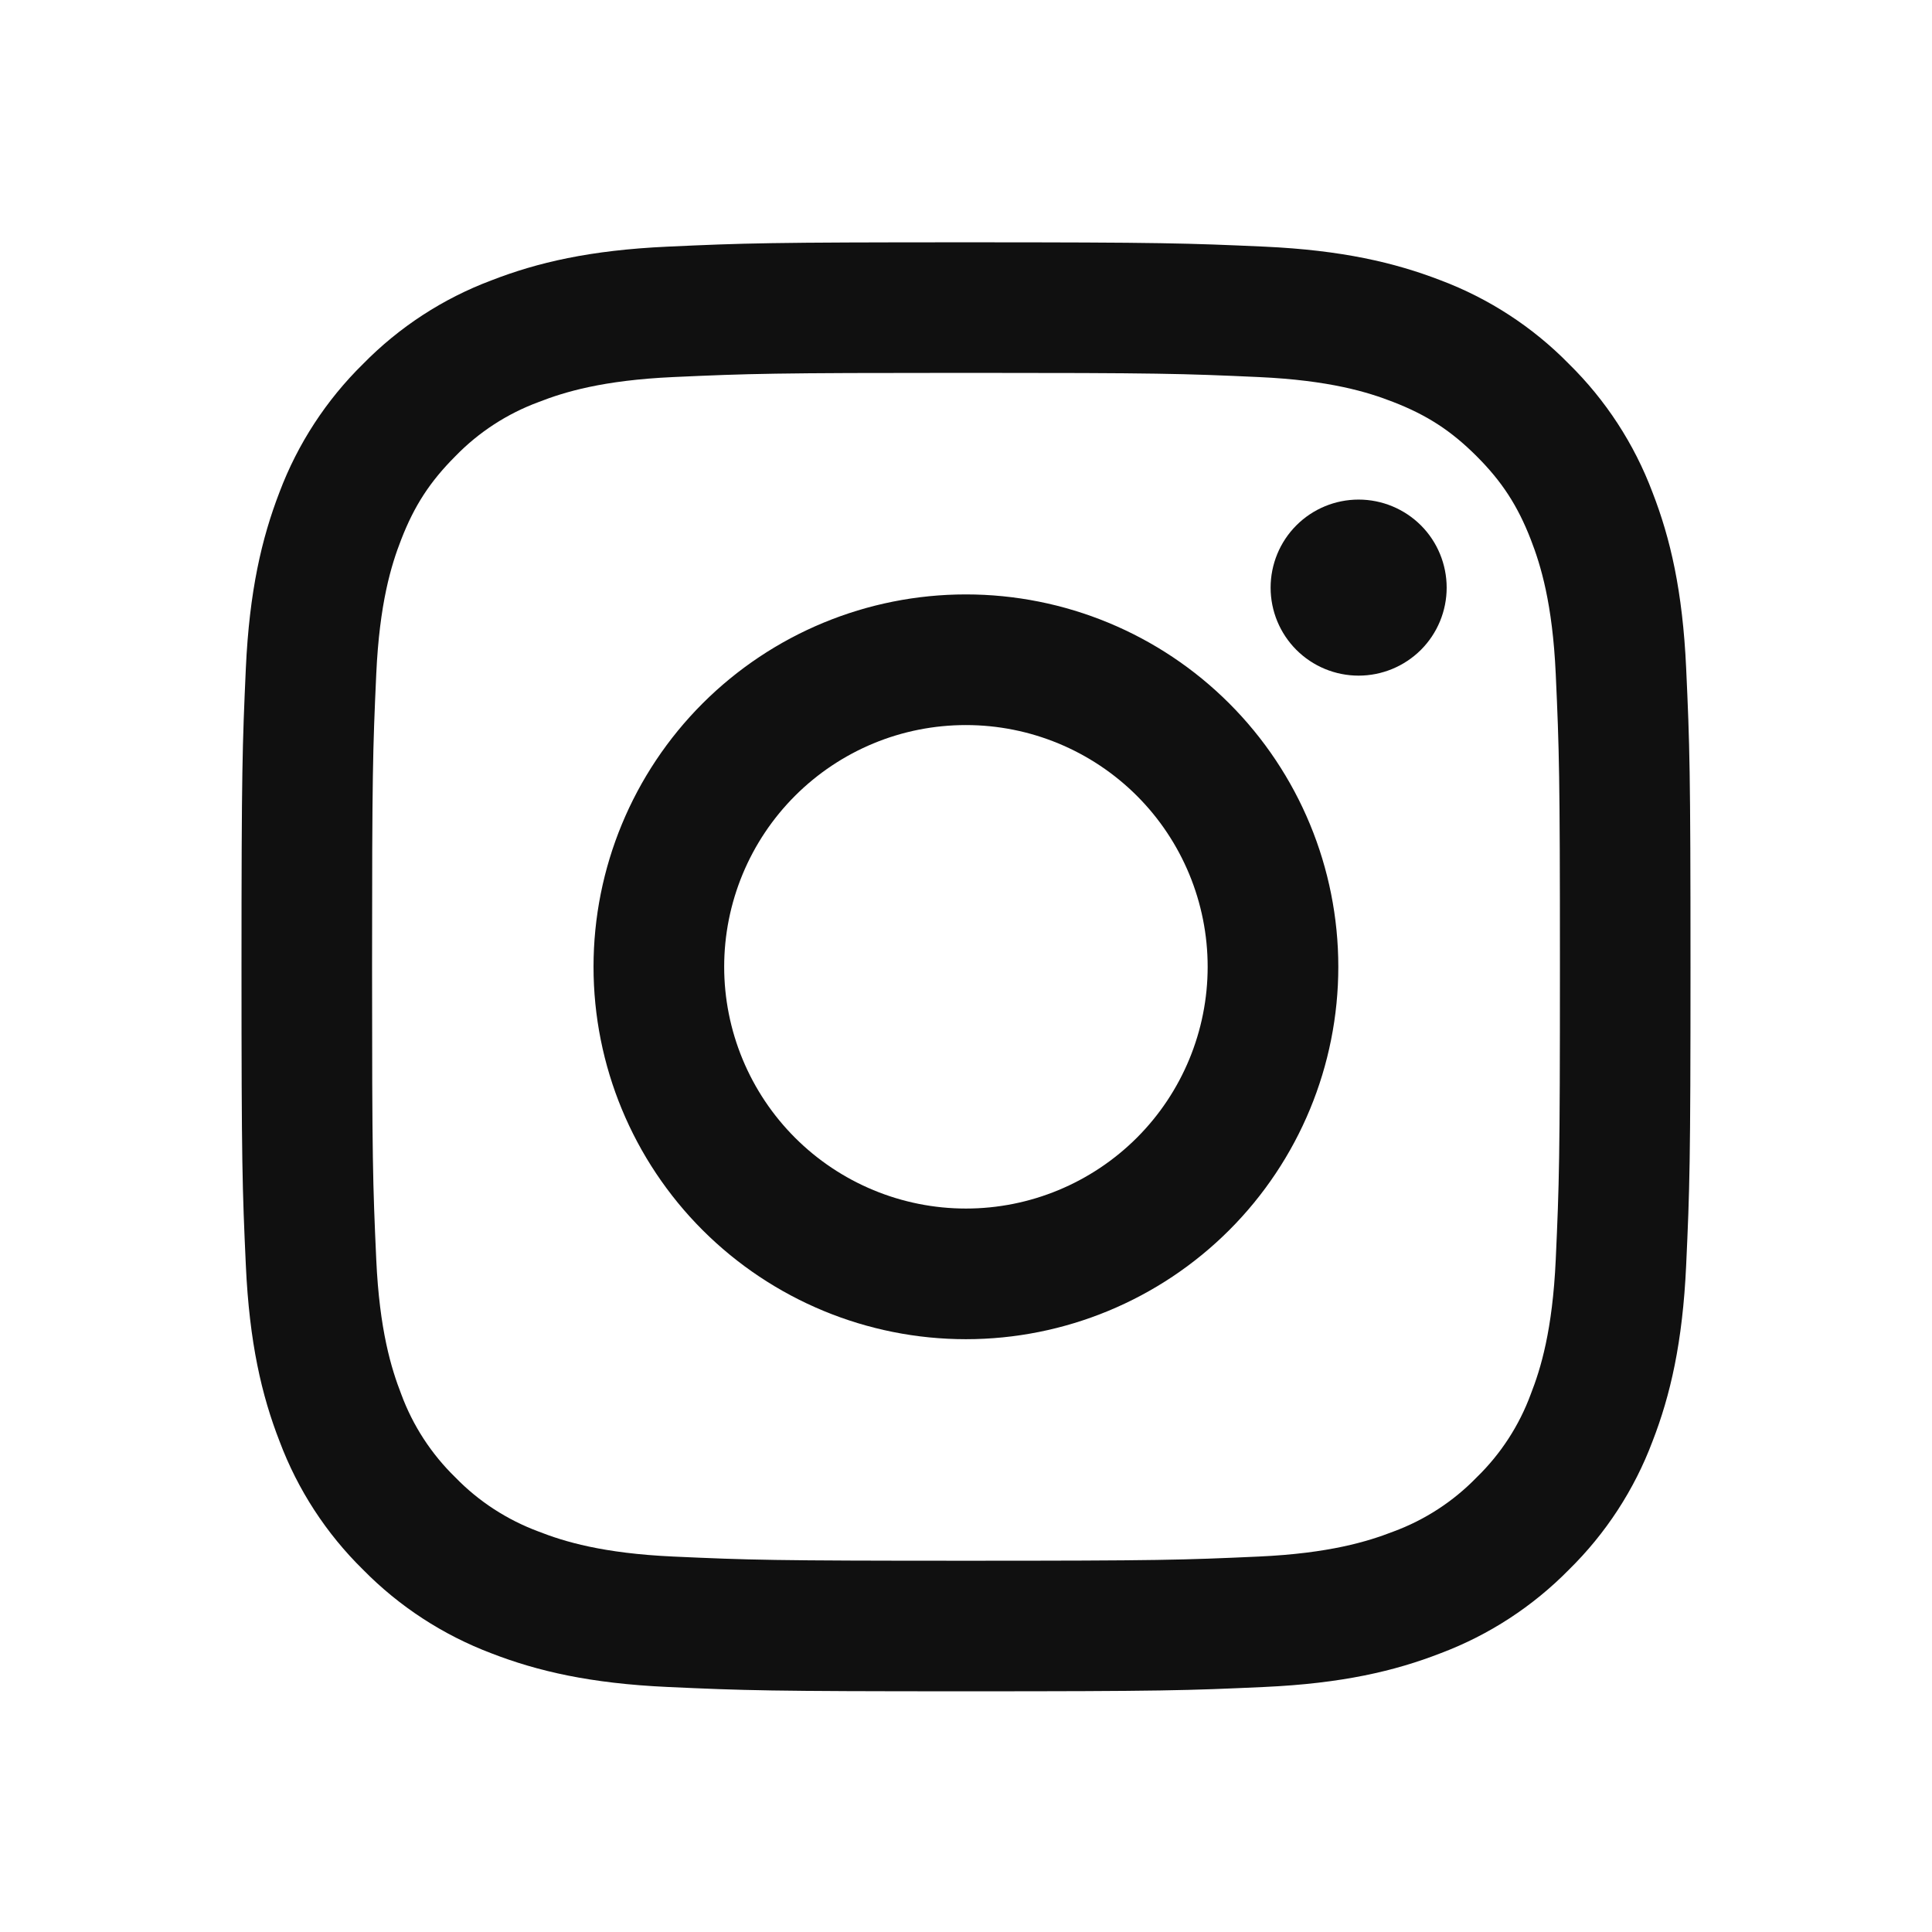 <svg width="24" height="24" viewBox="0 0 24 24" fill="none" xmlns="http://www.w3.org/2000/svg">
<path fill-rule="evenodd" clip-rule="evenodd" d="M12 3.01C9.556 3.01 9.25 3.02 8.29 3.064C7.331 3.108 6.677 3.26 6.104 3.483C5.504 3.708 4.96 4.062 4.51 4.521C4.053 4.97 3.698 5.514 3.472 6.114C3.251 6.687 3.098 7.342 3.054 8.3C3.011 9.259 3 9.565 3 12.01C3 14.455 3.01 14.76 3.054 15.72C3.098 16.678 3.25 17.333 3.473 17.905C3.698 18.505 4.052 19.05 4.511 19.5C4.96 19.957 5.504 20.311 6.104 20.538C6.677 20.76 7.331 20.912 8.29 20.956C9.25 21 9.556 21.01 12 21.01C14.444 21.01 14.75 21 15.71 20.956C16.669 20.912 17.323 20.76 17.896 20.537C18.496 20.311 19.04 19.957 19.49 19.499C19.948 19.049 20.302 18.506 20.528 17.905C20.75 17.333 20.902 16.678 20.946 15.72C20.99 14.76 21 14.454 21 12.01C21 9.565 20.99 9.259 20.946 8.299C20.902 7.341 20.75 6.687 20.527 6.114C20.301 5.514 19.947 4.97 19.489 4.52C19.04 4.062 18.496 3.708 17.896 3.482C17.323 3.261 16.668 3.108 15.71 3.064C14.75 3.021 14.445 3.01 12 3.01ZM12 4.632C14.403 4.632 14.688 4.641 15.637 4.684C16.514 4.724 16.991 4.87 17.308 4.994C17.728 5.157 18.028 5.352 18.343 5.667C18.658 5.982 18.853 6.282 19.016 6.702C19.139 7.019 19.286 7.495 19.326 8.373C19.369 9.322 19.378 9.607 19.378 12.01C19.378 14.413 19.369 14.698 19.326 15.647C19.286 16.524 19.14 17.001 19.016 17.318C18.872 17.709 18.642 18.063 18.343 18.353C18.053 18.652 17.699 18.882 17.308 19.026C16.991 19.149 16.514 19.296 15.637 19.336C14.688 19.379 14.404 19.388 12 19.388C9.596 19.388 9.312 19.379 8.363 19.336C7.486 19.296 7.009 19.15 6.692 19.026C6.301 18.881 5.947 18.652 5.657 18.353C5.358 18.062 5.128 17.709 4.984 17.318C4.861 17.001 4.714 16.524 4.674 15.647C4.631 14.698 4.622 14.413 4.622 12.01C4.622 9.607 4.631 9.322 4.674 8.373C4.714 7.495 4.86 7.019 4.984 6.702C5.147 6.282 5.342 5.982 5.657 5.667C5.947 5.368 6.301 5.138 6.692 4.994C7.009 4.87 7.486 4.724 8.363 4.684C9.312 4.641 9.597 4.632 12 4.632Z" fill="#101010"/>
<path fill-rule="evenodd" clip-rule="evenodd" d="M11.999 15.013C11.605 15.013 11.214 14.935 10.85 14.784C10.486 14.633 10.155 14.412 9.876 14.133C9.597 13.854 9.376 13.523 9.225 13.159C9.074 12.794 8.996 12.404 8.996 12.01C8.996 11.615 9.074 11.225 9.225 10.86C9.376 10.496 9.597 10.165 9.876 9.886C10.155 9.607 10.486 9.386 10.85 9.235C11.214 9.084 11.605 9.007 11.999 9.007C12.796 9.007 13.559 9.323 14.123 9.886C14.686 10.449 15.002 11.213 15.002 12.01C15.002 12.806 14.686 13.57 14.123 14.133C13.559 14.696 12.796 15.013 11.999 15.013ZM11.999 7.384C10.772 7.384 9.596 7.871 8.728 8.738C7.86 9.606 7.373 10.783 7.373 12.01C7.373 13.236 7.86 14.413 8.728 15.281C9.596 16.148 10.772 16.636 11.999 16.636C13.226 16.636 14.403 16.148 15.27 15.281C16.138 14.413 16.625 13.236 16.625 12.01C16.625 10.783 16.138 9.606 15.27 8.738C14.403 7.871 13.226 7.384 11.999 7.384ZM17.971 7.3C17.971 7.59 17.856 7.868 17.651 8.073C17.445 8.278 17.167 8.393 16.877 8.393C16.587 8.393 16.309 8.278 16.104 8.073C15.899 7.868 15.784 7.59 15.784 7.3C15.784 7.01 15.899 6.731 16.104 6.526C16.309 6.321 16.587 6.206 16.877 6.206C17.167 6.206 17.445 6.321 17.651 6.526C17.856 6.731 17.971 7.01 17.971 7.3Z" fill="#101010"/>
</svg>
